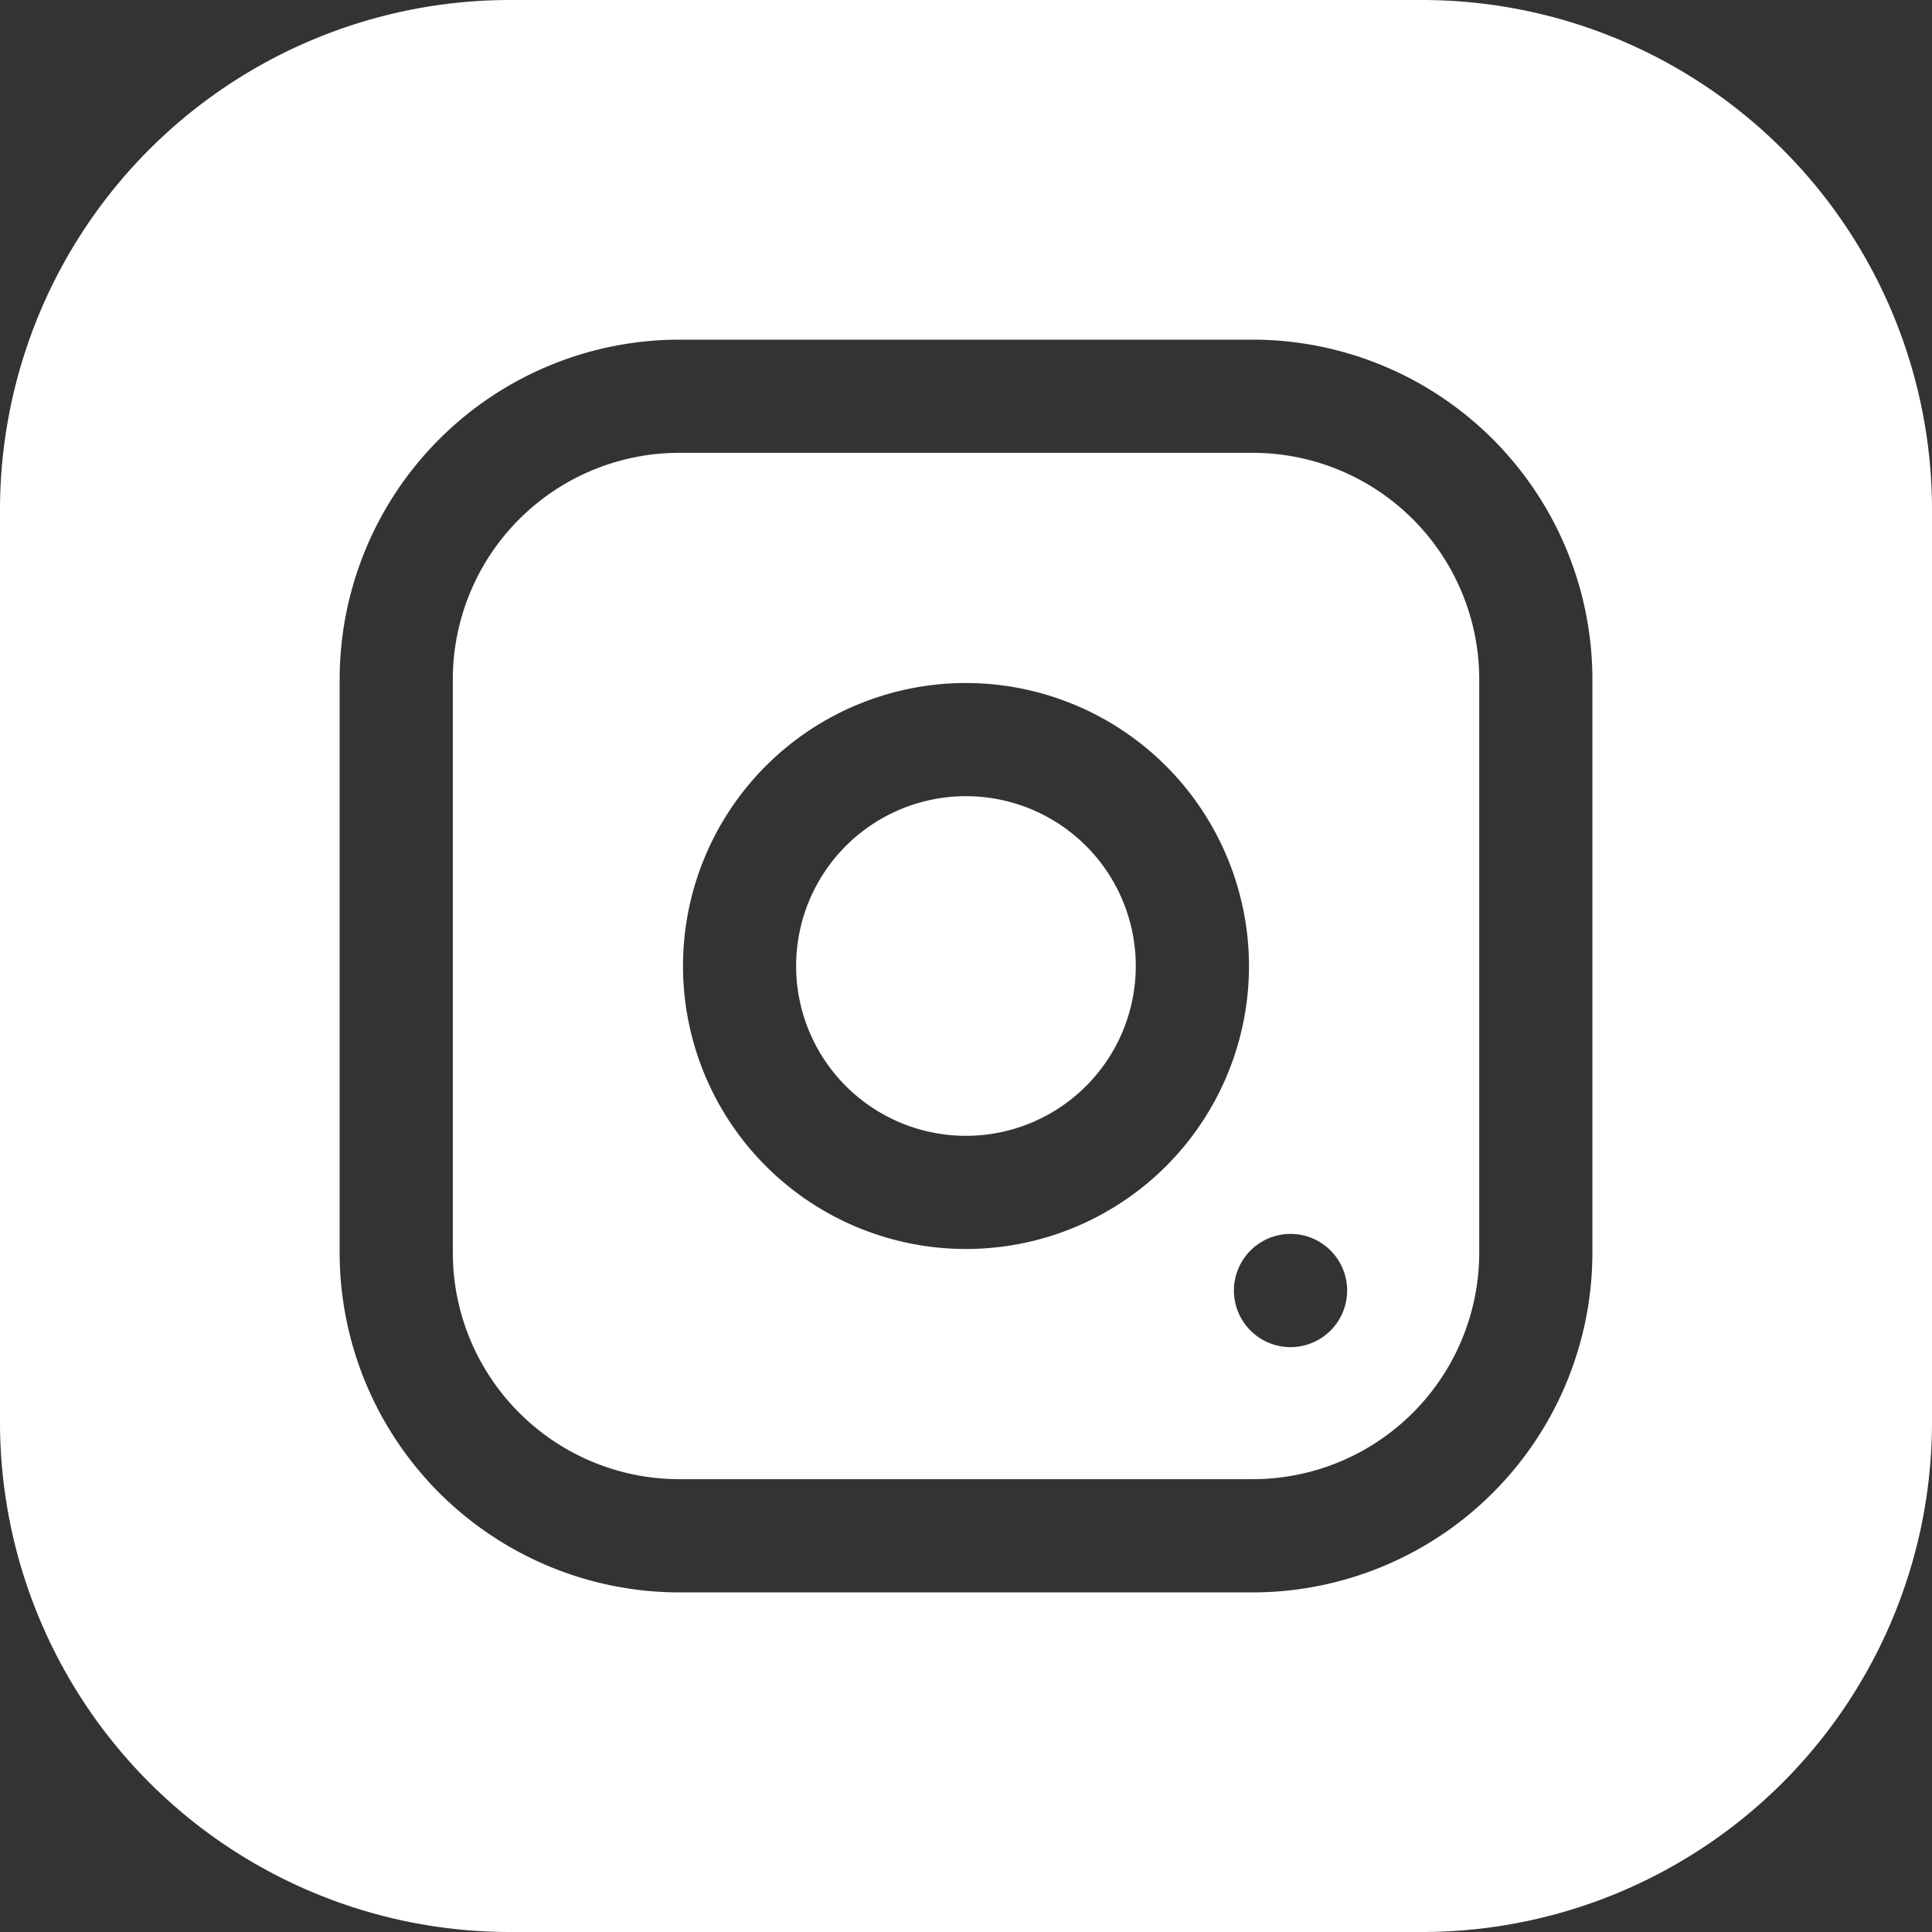 <svg id="instagram_2_" data-name="instagram (2)" xmlns="http://www.w3.org/2000/svg" width="40" height="40" viewBox="0 0 40 40">
  <rect x="0" y="0" width="40" height="40" fill="#333333" stroke="none"/>
  <path id="Path_37220" data-name="Path 37220" d="M218.031,214.516a3.516,3.516,0,1,0-3.516,3.516A3.516,3.516,0,0,0,218.031,214.516Zm0,0" transform="translate(-194.516 -194.516)" fill="#fff"/>
  <path id="Path_37221" data-name="Path 37221" d="M136.562,141.25H124.688A4.693,4.693,0,0,1,120,136.562V124.688A4.693,4.693,0,0,1,124.688,120h11.875a4.693,4.693,0,0,1,4.688,4.688v11.875A4.693,4.693,0,0,1,136.562,141.25Zm-5.937-16.484a5.859,5.859,0,1,0,5.859,5.859A5.866,5.866,0,0,0,130.625,124.766Zm6.719,11.406a1.172,1.172,0,1,0,1.172,1.172A1.172,1.172,0,0,0,137.344,136.172Zm0,0" transform="translate(-110.625 -110.625)" fill="#fff"/>
  <path id="Path_37222" data-name="Path 37222" d="M29.453,40H10.547A10.559,10.559,0,0,1,0,29.453V10.547A10.559,10.559,0,0,1,10.547,0H29.453A10.559,10.559,0,0,1,40,10.547V29.453A10.559,10.559,0,0,1,29.453,40Zm3.516-25.937a7.039,7.039,0,0,0-7.031-7.031H14.063a7.039,7.039,0,0,0-7.031,7.031V25.938a7.039,7.039,0,0,0,7.031,7.031H25.938a7.039,7.039,0,0,0,7.031-7.031Zm0,0" fill="#fff"/>
</svg>
